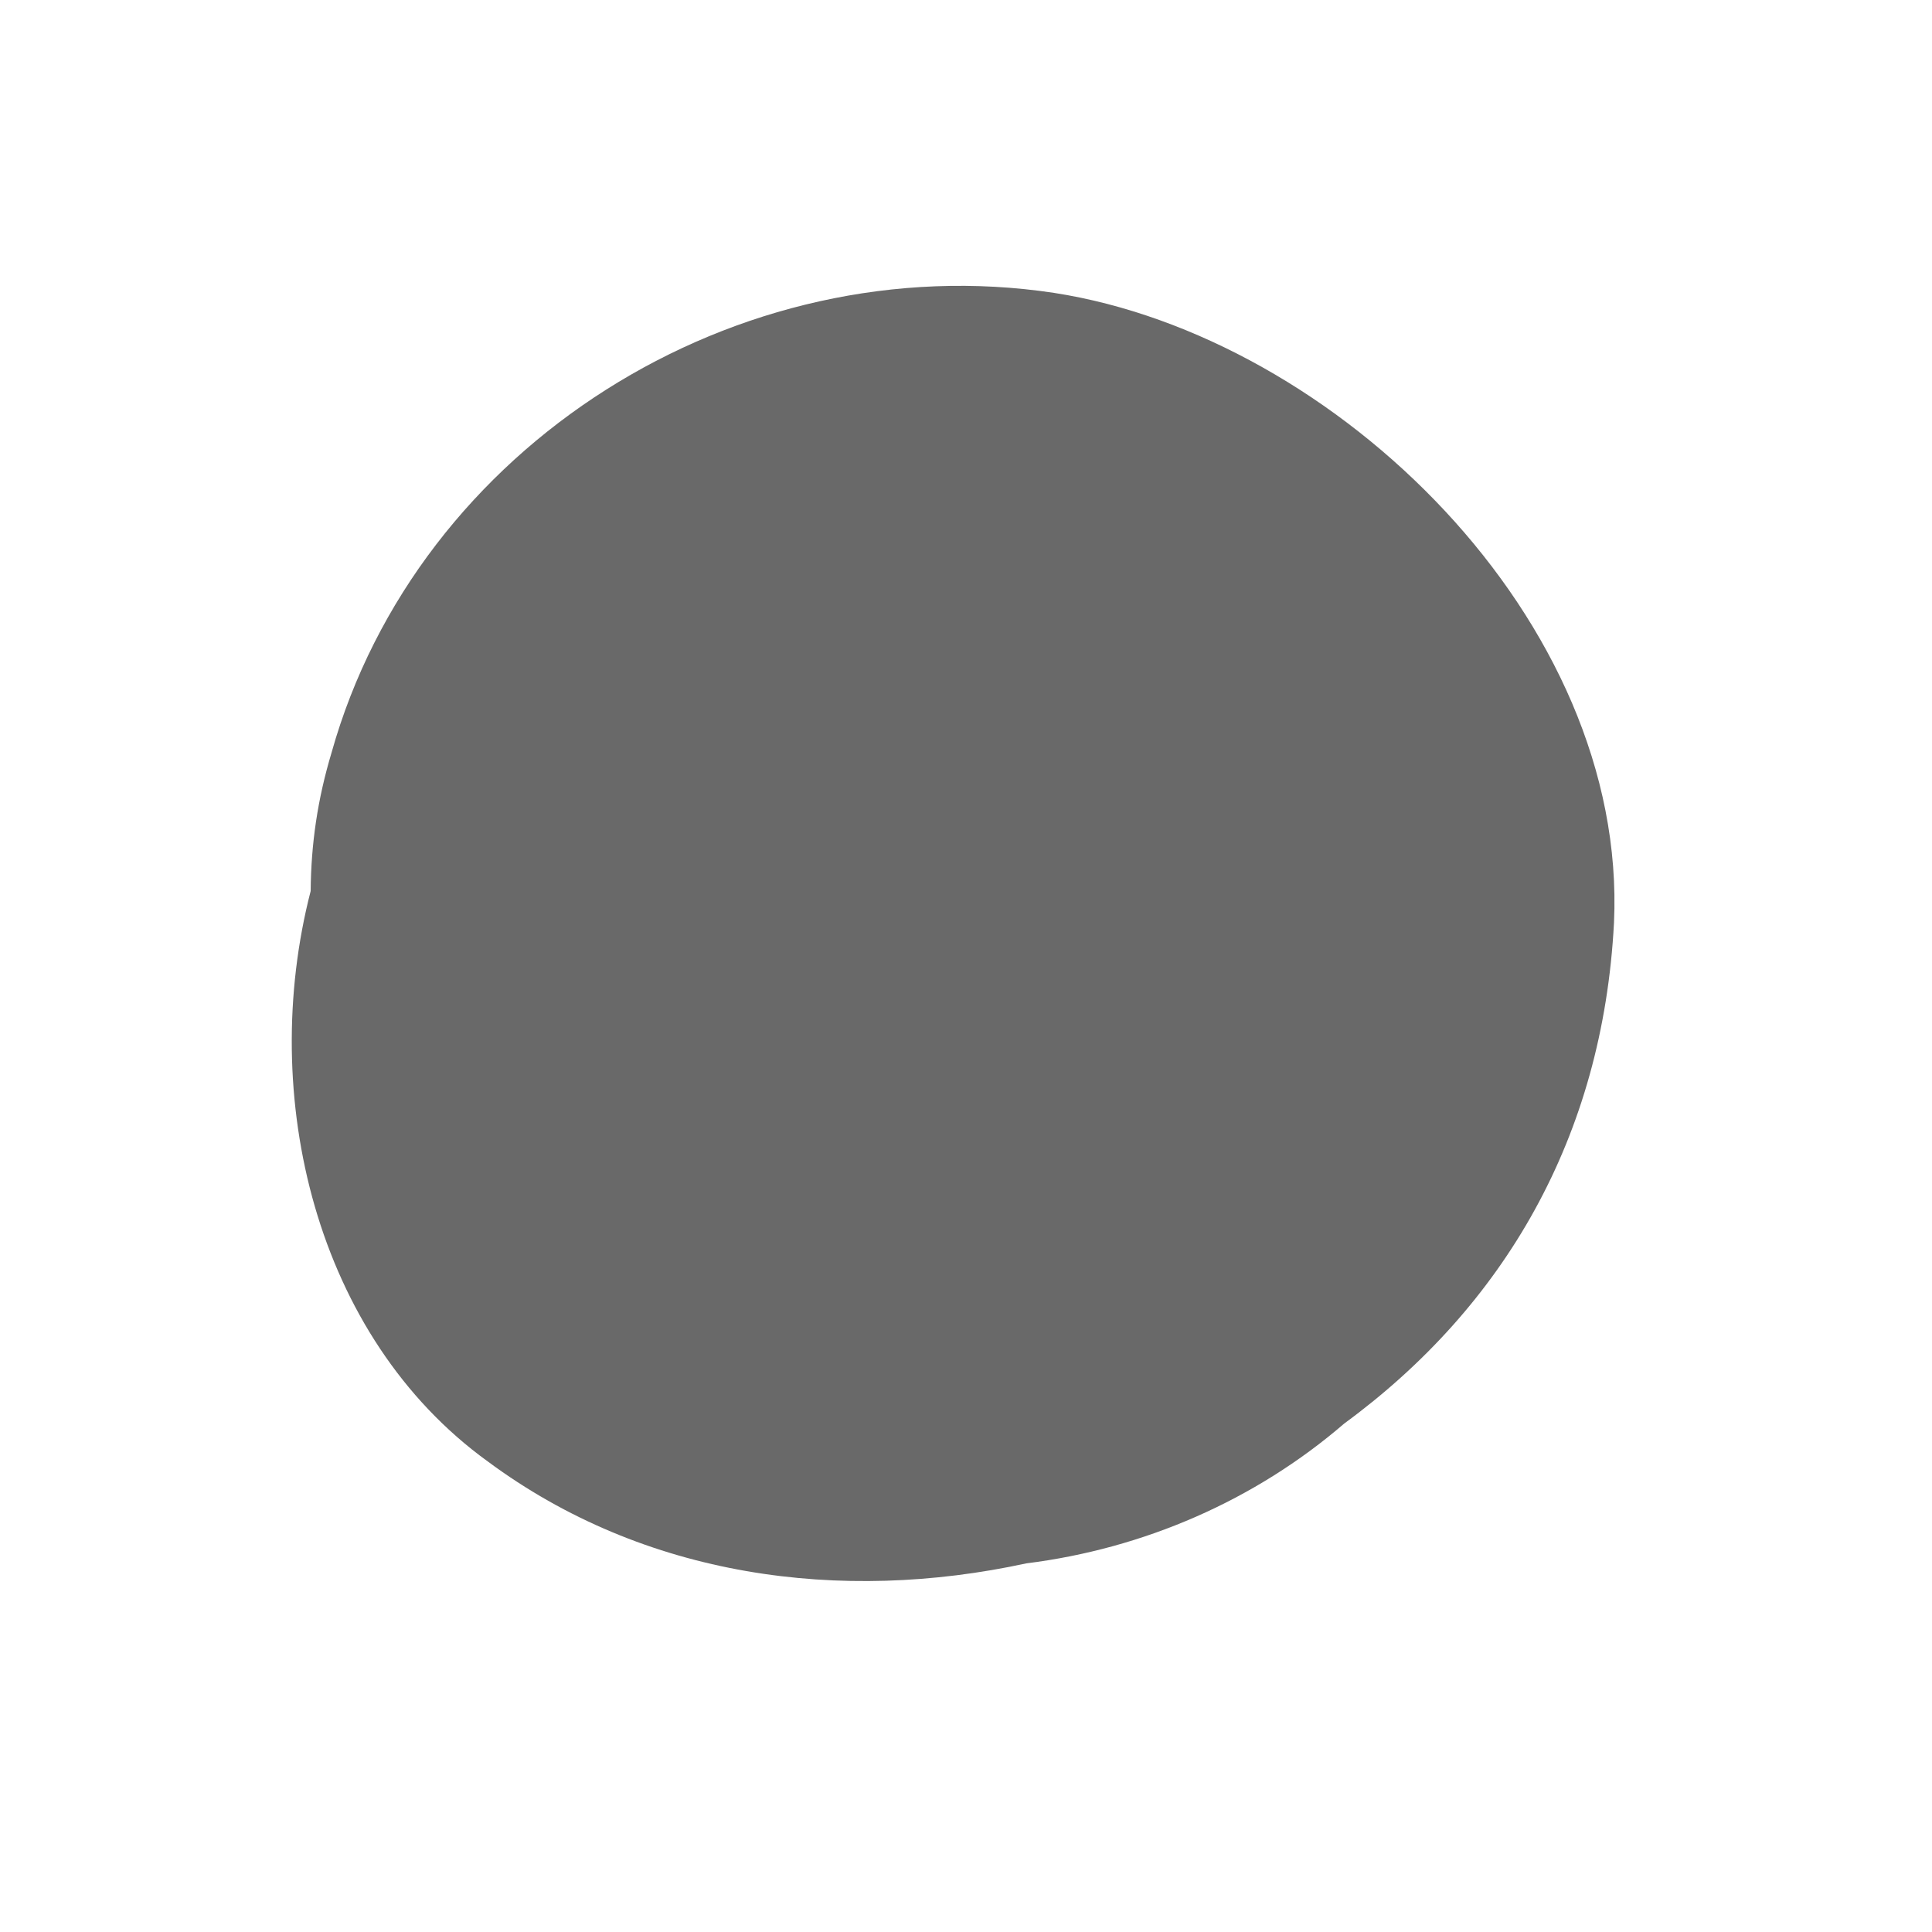 <?xml version="1.0" encoding="UTF-8"?> <svg xmlns="http://www.w3.org/2000/svg" width="5" height="5" viewBox="0 0 5 5" fill="none"> <path fill-rule="evenodd" clip-rule="evenodd" d="M3.479 3.684C3.892 3.381 4.148 2.944 4.177 2.388C4.213 1.606 3.457 0.871 2.728 0.758C1.907 0.634 1.081 1.153 0.858 1.948C0.822 2.068 0.805 2.183 0.804 2.306C0.667 2.837 0.817 3.46 1.262 3.782C1.668 4.083 2.176 4.15 2.656 4.046C2.96 4.008 3.248 3.883 3.479 3.684Z" fill="#696969"></path> </svg> 